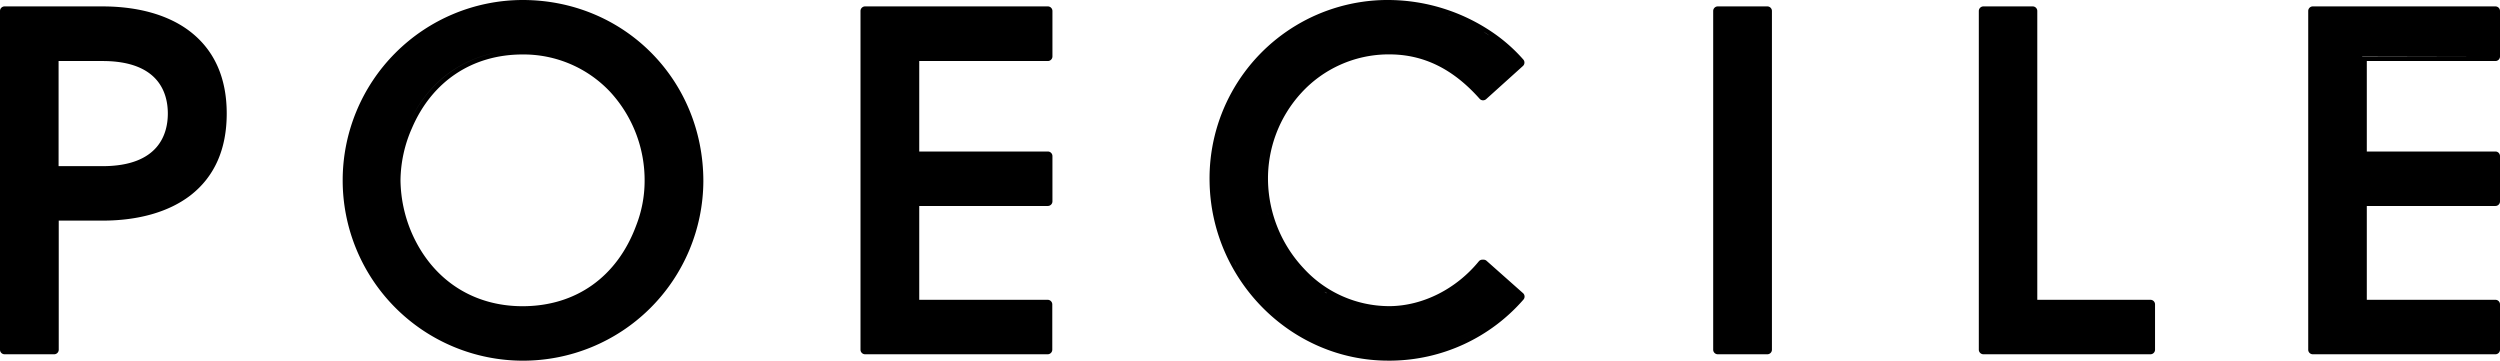 <svg xmlns="http://www.w3.org/2000/svg" viewBox="0 0 655.43 94.56"><g id="レイヤー_2" data-name="レイヤー 2"><g id="レイヤー_1-2" data-name="レイヤー 1"><path d="M49.84,8.26c-5.58-4.3-13.52-6.58-23-6.58H1.2A1.2,1.2,0,0,0,0,2.88v88.8a1.2,1.2,0,0,0,1.2,1.2h13a1.2,1.2,0,0,0,1.2-1.2V57.84H26.88c9.44,0,17.38-2.28,23-6.58,6.34-4.89,9.56-12.13,9.56-21.5S56.18,13.15,49.84,8.26Zm-23,35.3H15.36V16H26.88C41.81,16,44,24.61,44,29.76S41.81,43.56,26.88,43.56Zm0-28.8h0c9.84,0,18.36,4.08,18.36,15a17.91,17.91,0,0,1-.39,3.78,17.91,17.91,0,0,0,.39-3.78C45.24,18.84,36.72,14.76,26.88,14.76ZM1.2,91.68V2.88h0v88.8h0Zm25.68-35h0c14.78,0,26.91-5.64,30.35-18.79C53.79,51,41.66,56.64,26.88,56.64Z"/><path d="M137,0a47.28,47.28,0,1,0,47.4,47.52C184.4,20.87,163.58,0,137,0ZM106.88,33.12c5.4-12.6,16.32-20,30.12-20,16.3,0,28.75,11.19,32.25,26-3.5-14.81-15.95-26-32.25-26-13.8,0-24.72,7.44-30.12,20a35.79,35.79,0,0,0-3.12,14.16,34.53,34.53,0,0,0,1.29,9.13,34.53,34.53,0,0,1-1.29-9.13A35.79,35.79,0,0,1,106.88,33.12ZM105,47.28a34.54,34.54,0,0,1,3-13.68c5.26-12.28,15.84-19.32,29-19.32a31.15,31.15,0,0,1,23,9.84,34.17,34.17,0,0,1,9,23.52,32.09,32.09,0,0,1-2.2,11.45C161.83,72.56,151,80.28,137,80.28c-13.08,0-23.66-7-29-19.09A35.91,35.91,0,0,1,105,47.28Zm32,46.08A46.27,46.27,0,0,1,92.26,58.79,46.27,46.27,0,0,0,137,93.36c25.32,0,46.2-20.52,46.2-45.84a47.91,47.91,0,0,0-1.43-11.65,48,48,0,0,1,1.43,11.65C183.2,72.84,162.32,93.36,137,93.36Z"/><path d="M274.67,1.68H226.8a1.2,1.2,0,0,0-1.2,1.2v88.8a1.2,1.2,0,0,0,1.2,1.2h47.87a1.21,1.21,0,0,0,1.21-1.2V79.8a1.21,1.21,0,0,0-1.21-1.2H241V54h33.71a1.21,1.21,0,0,0,1.21-1.2V40.92a1.21,1.21,0,0,0-1.21-1.2H241V16h33.71a1.21,1.21,0,0,0,1.21-1.2V2.88A1.21,1.21,0,0,0,274.67,1.68Zm-47.87,90V2.88h0v88.8h0Zm13-38.88Zm0-38Z"/><path d="M463.35,1.68h-13a1.2,1.2,0,0,0-1.2,1.2v88.8a1.2,1.2,0,0,0,1.2,1.2h13a1.2,1.2,0,0,0,1.2-1.2V2.88A1.2,1.2,0,0,0,463.35,1.68Zm0,90h0V2.88h0Z"/><path d="M563.75,78.6H534.12V2.88a1.2,1.2,0,0,0-1.2-1.2H520a1.21,1.21,0,0,0-1.21,1.2v88.8a1.21,1.21,0,0,0,1.21,1.2h43.79a1.2,1.2,0,0,0,1.2-1.2V79.8A1.2,1.2,0,0,0,563.75,78.6Zm-30.83,1.2h0V2.88h0Zm30.83,11.88h0V79.8h0Z"/><path d="M654.23,16a1.2,1.2,0,0,0,1.2-1.2V2.88a1.2,1.2,0,0,0-1.2-1.2H606.35a1.2,1.2,0,0,0-1.2,1.2v88.8a1.2,1.2,0,0,0,1.2,1.2h47.88a1.2,1.2,0,0,0,1.2-1.2V79.8a1.2,1.2,0,0,0-1.2-1.2H620.51V54h33.72a1.2,1.2,0,0,0,1.2-1.2V40.92a1.2,1.2,0,0,0-1.2-1.2H620.51V16Zm0,75.72h0V79.8h0Zm0-38.88H619.31v27h0v-27h34.92V40.92h0Zm-34.92-38V40.92h0V14.76h34.92V2.88h0V14.76Z"/><path d="M389.75,68.39a1.18,1.18,0,0,0-.8-.31h-.34a1.21,1.21,0,0,0-.91.44c-5.89,7.2-14.53,11.59-23.12,11.74h-.52a30.44,30.44,0,0,1-22.25-9.88,34.54,34.54,0,0,1-9.37-22.81,33.21,33.21,0,0,1,8.75-23.24,31.08,31.08,0,0,1,22.48-10.07h.56c9,0,16.72,3.8,23.69,11.64a1.18,1.18,0,0,0,.9.4h0a1.22,1.22,0,0,0,.81-.31l9.64-8.69a1.21,1.21,0,0,0,.1-1.69,42.82,42.82,0,0,0-8.25-7.25A48.86,48.86,0,0,0,364,0h-.78a46.75,46.75,0,0,0-46.1,47.73c.45,25.81,21.46,46.82,46.82,46.82h.81a46.63,46.63,0,0,0,34.65-16,1.2,1.2,0,0,0-.1-1.69ZM370.11,80.83a29.09,29.09,0,0,1-5.51.64h0A29.09,29.09,0,0,0,370.11,80.83Zm-27.54,7-1-.54ZM341,71.33l.46.47Zm22.41,10.13-.83,0Zm-1.7-.08-.81-.07Zm-1.67-.17-.79-.11ZM358.43,81l-.77-.15Zm-1.62-.35-.75-.19Zm-1.59-.44-.72-.22Zm-1.55-.51-.7-.25Zm-1.52-.59-.67-.29Zm-1.48-.67-.65-.32Zm-1.45-.75-.62-.34Zm-1.4-.81c-.19-.12-.4-.24-.59-.37C347.42,76.59,347.63,76.71,347.82,76.83ZM346.47,76l-.57-.39ZM345.15,75l-.54-.42Zm-1.26-1-.52-.44Zm-1.22-1.07-.49-.46ZM332.58,56.49c-.07-.23-.13-.45-.19-.67C332.45,56,332.51,56.26,332.58,56.49Zm7.81,14.13c-.15-.16-.3-.32-.44-.49C340.09,70.3,340.24,70.46,340.39,70.62Zm-1.06-1.23c-.14-.17-.28-.33-.41-.5C339.05,69.06,339.19,69.22,339.33,69.39Zm-1-1.28-.39-.52Zm-.94-1.32-.37-.54Zm-.88-1.37-.35-.55Zm-.82-1.4c-.11-.19-.22-.38-.32-.58C335.47,63.64,335.58,63.83,335.69,64Zm-.76-1.44-.3-.6Zm-.69-1.48-.27-.61Zm-.62-1.51-.25-.63Zm-.56-1.54c-.07-.21-.15-.43-.22-.65C332.91,57.62,333,57.84,333.06,58.05Zm-1.82-10.44c0,.16,0,.32,0,.47,0-.15,0-.31,0-.47-.32-18.48,13.69-34.2,32.4-34.53h0C344.93,13.41,330.92,29.13,331.24,47.61Zm.93,7.29c-.06-.23-.12-.46-.17-.69C332.05,54.44,332.11,54.67,332.17,54.9Zm-.34-1.6c0-.24-.1-.48-.13-.71C331.73,52.82,331.79,53.06,331.83,53.3Zm-.27-1.65c0-.23-.07-.47-.09-.71C331.49,51.18,331.53,51.42,331.56,51.65ZM331.38,50c0-.23-.05-.46-.07-.69C331.33,49.51,331.36,49.74,331.38,50Zm54.87-27.52-.51-.48Zm-.32-15.81c.34.17.67.36,1,.55C386.6,7,386.27,6.81,385.93,6.64Zm-21,6.46.89,0Zm1.87.09.87.08Zm1.82.2.85.13Zm1.78.31.82.17Zm1.72.41.79.21Zm1.68.51c.25.08.51.16.76.26C374.32,14.78,374.06,14.7,373.81,14.62Zm1.62.6.75.3Zm1.58.69.72.35Zm1.55.79.69.38Zm1.5.88c.22.14.45.27.67.42C380.51,17.85,380.28,17.72,380.06,17.58Zm1.46,1c.22.14.43.29.64.44C382,18.84,381.74,18.69,381.52,18.55Zm1.43,1c.2.16.41.31.61.48C383.36,19.9,383.15,19.75,383,19.59Zm1.4,1.14.58.49Zm2.81,2.63.39.39Zm1.66,1.76ZM387.48,7.49c.38.22.75.44,1.11.67C388.23,7.93,387.86,7.71,387.48,7.49Zm9.79,10,1.22-1.11h0Zm-3.92-6c-.91-.73-1.86-1.44-2.89-2.15-.48-.33-1-.65-1.47-1,.5.32,1,.64,1.47,1C391.49,10.08,392.44,10.79,393.35,11.52ZM363.2,1.21h1.31c-.44,0-.88,0-1.31,0a45.55,45.55,0,0,0-44.92,46.51c0,.78.05,1.55.1,2.33-.05-.78-.08-1.55-.1-2.33A45.55,45.55,0,0,1,363.2,1.21Zm22.1,5.11c-.32-.16-.64-.33-1-.48C384.66,6,385,6.16,385.3,6.32Zm-1.66-.79q-.47-.23-.93-.42Q383.17,5.31,383.64,5.53ZM382,4.8l-.92-.37Zm-1.69-.65c-.31-.11-.61-.23-.92-.33C379.67,3.92,380,4,380.28,4.15Zm-1.71-.59-.92-.29ZM376.84,3l-.92-.25Zm-1.75-.46-.92-.22Zm-1.75-.39L372.41,2Zm-1.76-.33-.94-.15Zm-1.77-.26-.94-.12ZM368,1.39l-1-.07Zm-1.77-.12-.95,0ZM330.5,78.37c-.24-.27-.46-.54-.7-.8C330,77.83,330.26,78.1,330.5,78.37Zm-1.45-1.67-.66-.83ZM327.69,75c-.22-.29-.42-.58-.63-.88C327.27,74.39,327.47,74.68,327.69,75Zm-1.29-1.8-.59-.91Zm-1.2-1.86c-.19-.31-.37-.63-.55-.94C324.83,70.68,325,71,325.2,71.31Zm-1.12-1.92c-.17-.32-.34-.64-.5-1C323.74,68.75,323.91,69.07,324.08,69.39Zm-1-2c-.17-.33-.32-.67-.47-1C322.74,66.75,322.89,67.09,323.06,67.42Zm-.94-2c-.15-.35-.28-.7-.43-1.05C321.84,64.7,322,65.05,322.12,65.4Zm-.84-2.08c-.14-.36-.26-.73-.39-1.09C321,62.59,321.14,63,321.28,63.32Zm-.74-2.11c-.12-.38-.23-.76-.34-1.14C320.31,60.45,320.42,60.83,320.54,61.21Zm-.64-2.16c-.11-.4-.2-.8-.3-1.2C319.7,58.25,319.79,58.65,319.9,59.05Zm-.54-2.2c-.1-.43-.17-.87-.26-1.3C319.19,56,319.26,56.42,319.36,56.85Zm-.44-2.24c-.08-.48-.14-1-.21-1.46C318.78,53.64,318.84,54.13,318.92,54.61Zm-.32-2.27c-.07-.58-.12-1.18-.17-1.77C318.48,51.16,318.53,51.76,318.6,52.34ZM331.29,79.2c.24.25.48.51.73.76C331.77,79.71,331.53,79.45,331.29,79.2Zm9.37,7.58-.92-.59Zm-1.86-1.2c-.3-.2-.59-.42-.88-.63C338.21,85.16,338.5,85.38,338.8,85.58ZM337,84.3l-.86-.67Zm-1.73-1.37-.82-.7Zm-1.67-1.45-.77-.73C333.1,81,333.35,81.25,333.61,81.48Zm31.08,11.87h-.79l-.81,0c.53,0,1.06,0,1.6,0a45.45,45.45,0,0,0,32.14-13.82A45.45,45.45,0,0,1,364.69,93.35ZM343.55,88.4l1,.5Zm2,1,1,.46Zm2,.87,1.05.41Zm2.09.77,1.08.36Zm2.14.67,1.1.3Zm2.18.56c.38.08.75.17,1.13.24C354.74,92.4,354.37,92.31,354,92.23Zm2.22.44,1.15.2Zm2.26.34,1.17.14Zm2.3.22,1.19.08Z"/></g></g></svg>